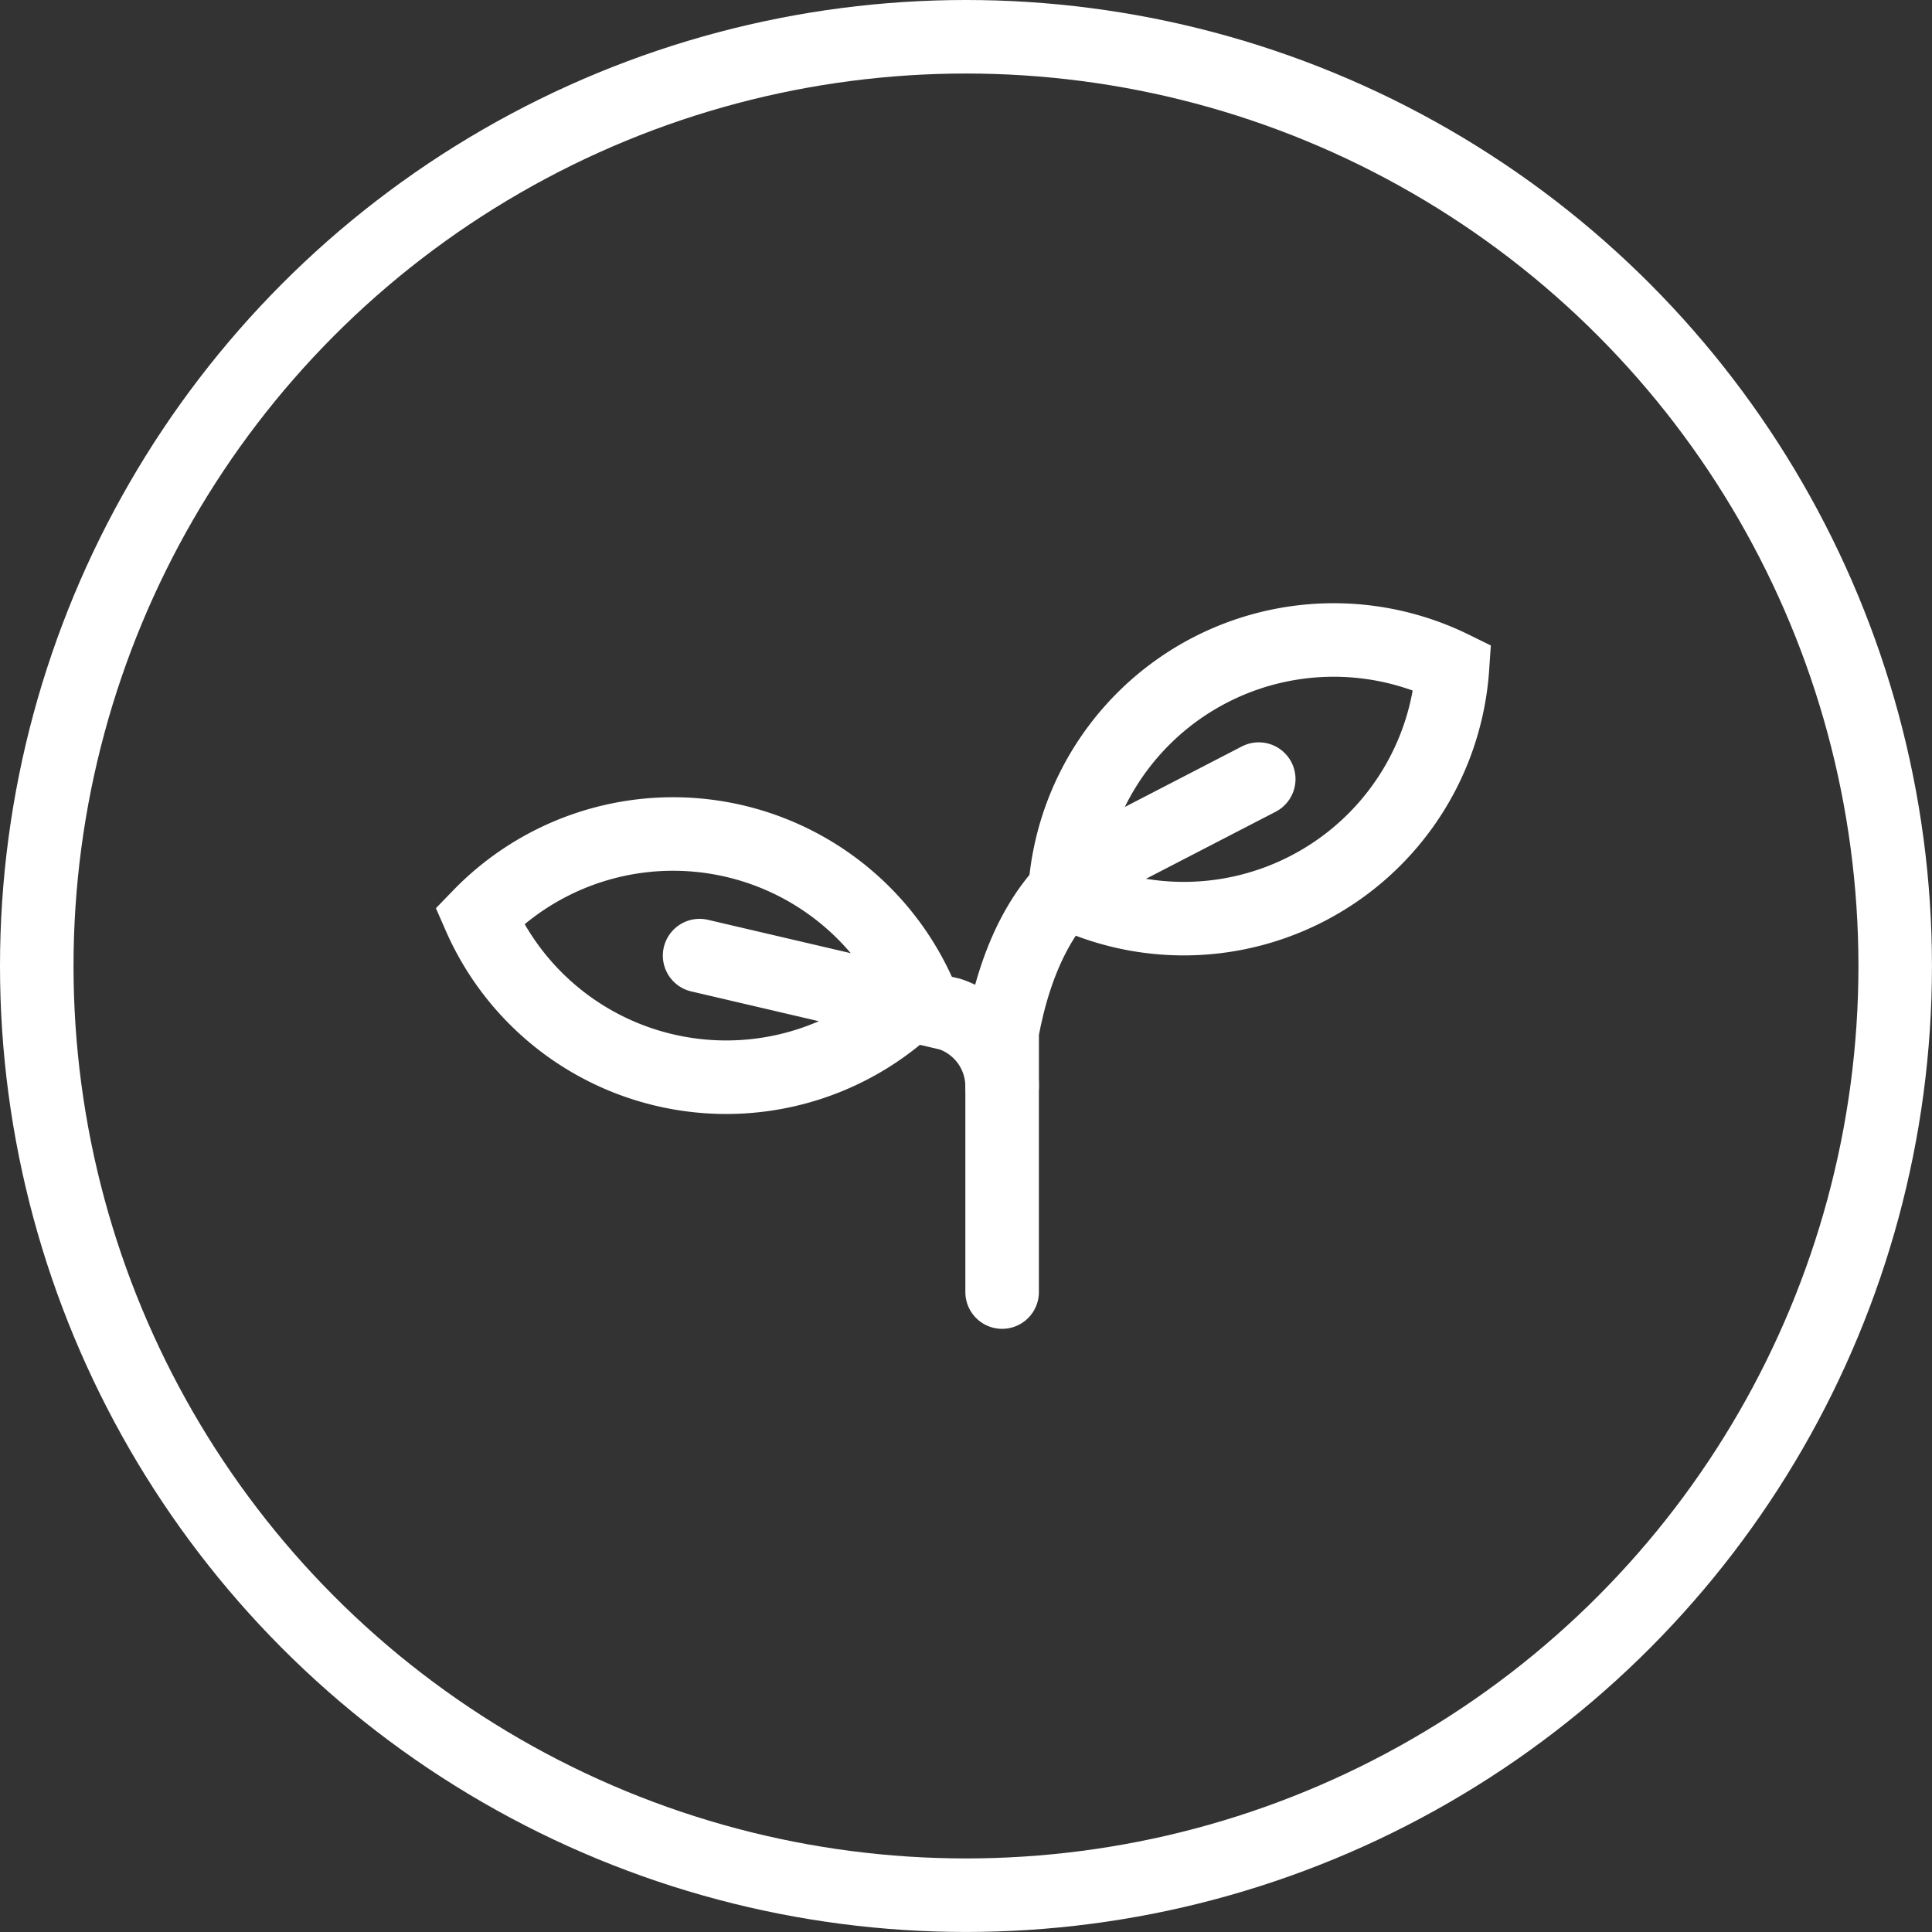 <svg xmlns="http://www.w3.org/2000/svg" width="52.555" height="52.555" viewBox="0 0 52.555 52.555">
  <rect x="0" y="0" width="52.555" height="52.555" fill="#333333" stroke="none"/>
  <g id="Group_987" data-name="Group 987" transform="translate(7755.074 2225.771)">
    <circle id="Ellipse_34" data-name="Ellipse 34" cx="25.277" cy="25.277" r="25.277" transform="translate(-7754.074 -2224.771)" fill="none" stroke="#fff" stroke-linecap="round" stroke-width="2"/>
    <path id="Path_375" data-name="Path 375" d="M495.975,510.963v-5.592a2.075,2.075,0,0,0-1.419-1.969l-6.81-1.591" transform="translate(-8223.789 -2701.587)" fill="none" stroke="#fff" stroke-linecap="round" stroke-width="2"/>
    <path id="Path_376" data-name="Path 376" d="M547.088,475.577v-1.5c.354-1.911,1.161-3.9,2.993-4.8l3.987-2.062" transform="translate(-8274.901 -2671.793)" fill="none" stroke="#fff" stroke-linecap="round" stroke-width="2"/>
    <path id="Path_377" data-name="Path 377" d="M566.306,446.488a7.32,7.32,0,0,1-6.891.228,7.328,7.328,0,0,1,10.542-6.077A7.321,7.321,0,0,1,566.306,446.488Z" transform="translate(-8285.52 -2648.25)" fill="none" stroke="#fff" stroke-linecap="round" stroke-width="2"/>
    <path id="Path_378" data-name="Path 378" d="M449.976,484.45a7.321,7.321,0,0,1-5.415-4.268,7.329,7.329,0,0,1,11.977,2.15A7.321,7.321,0,0,1,449.976,484.45Z" transform="translate(-8186.592 -2681.034)" fill="none" stroke="#fff" stroke-linecap="round" stroke-width="2"/>
  </g>
</svg>
